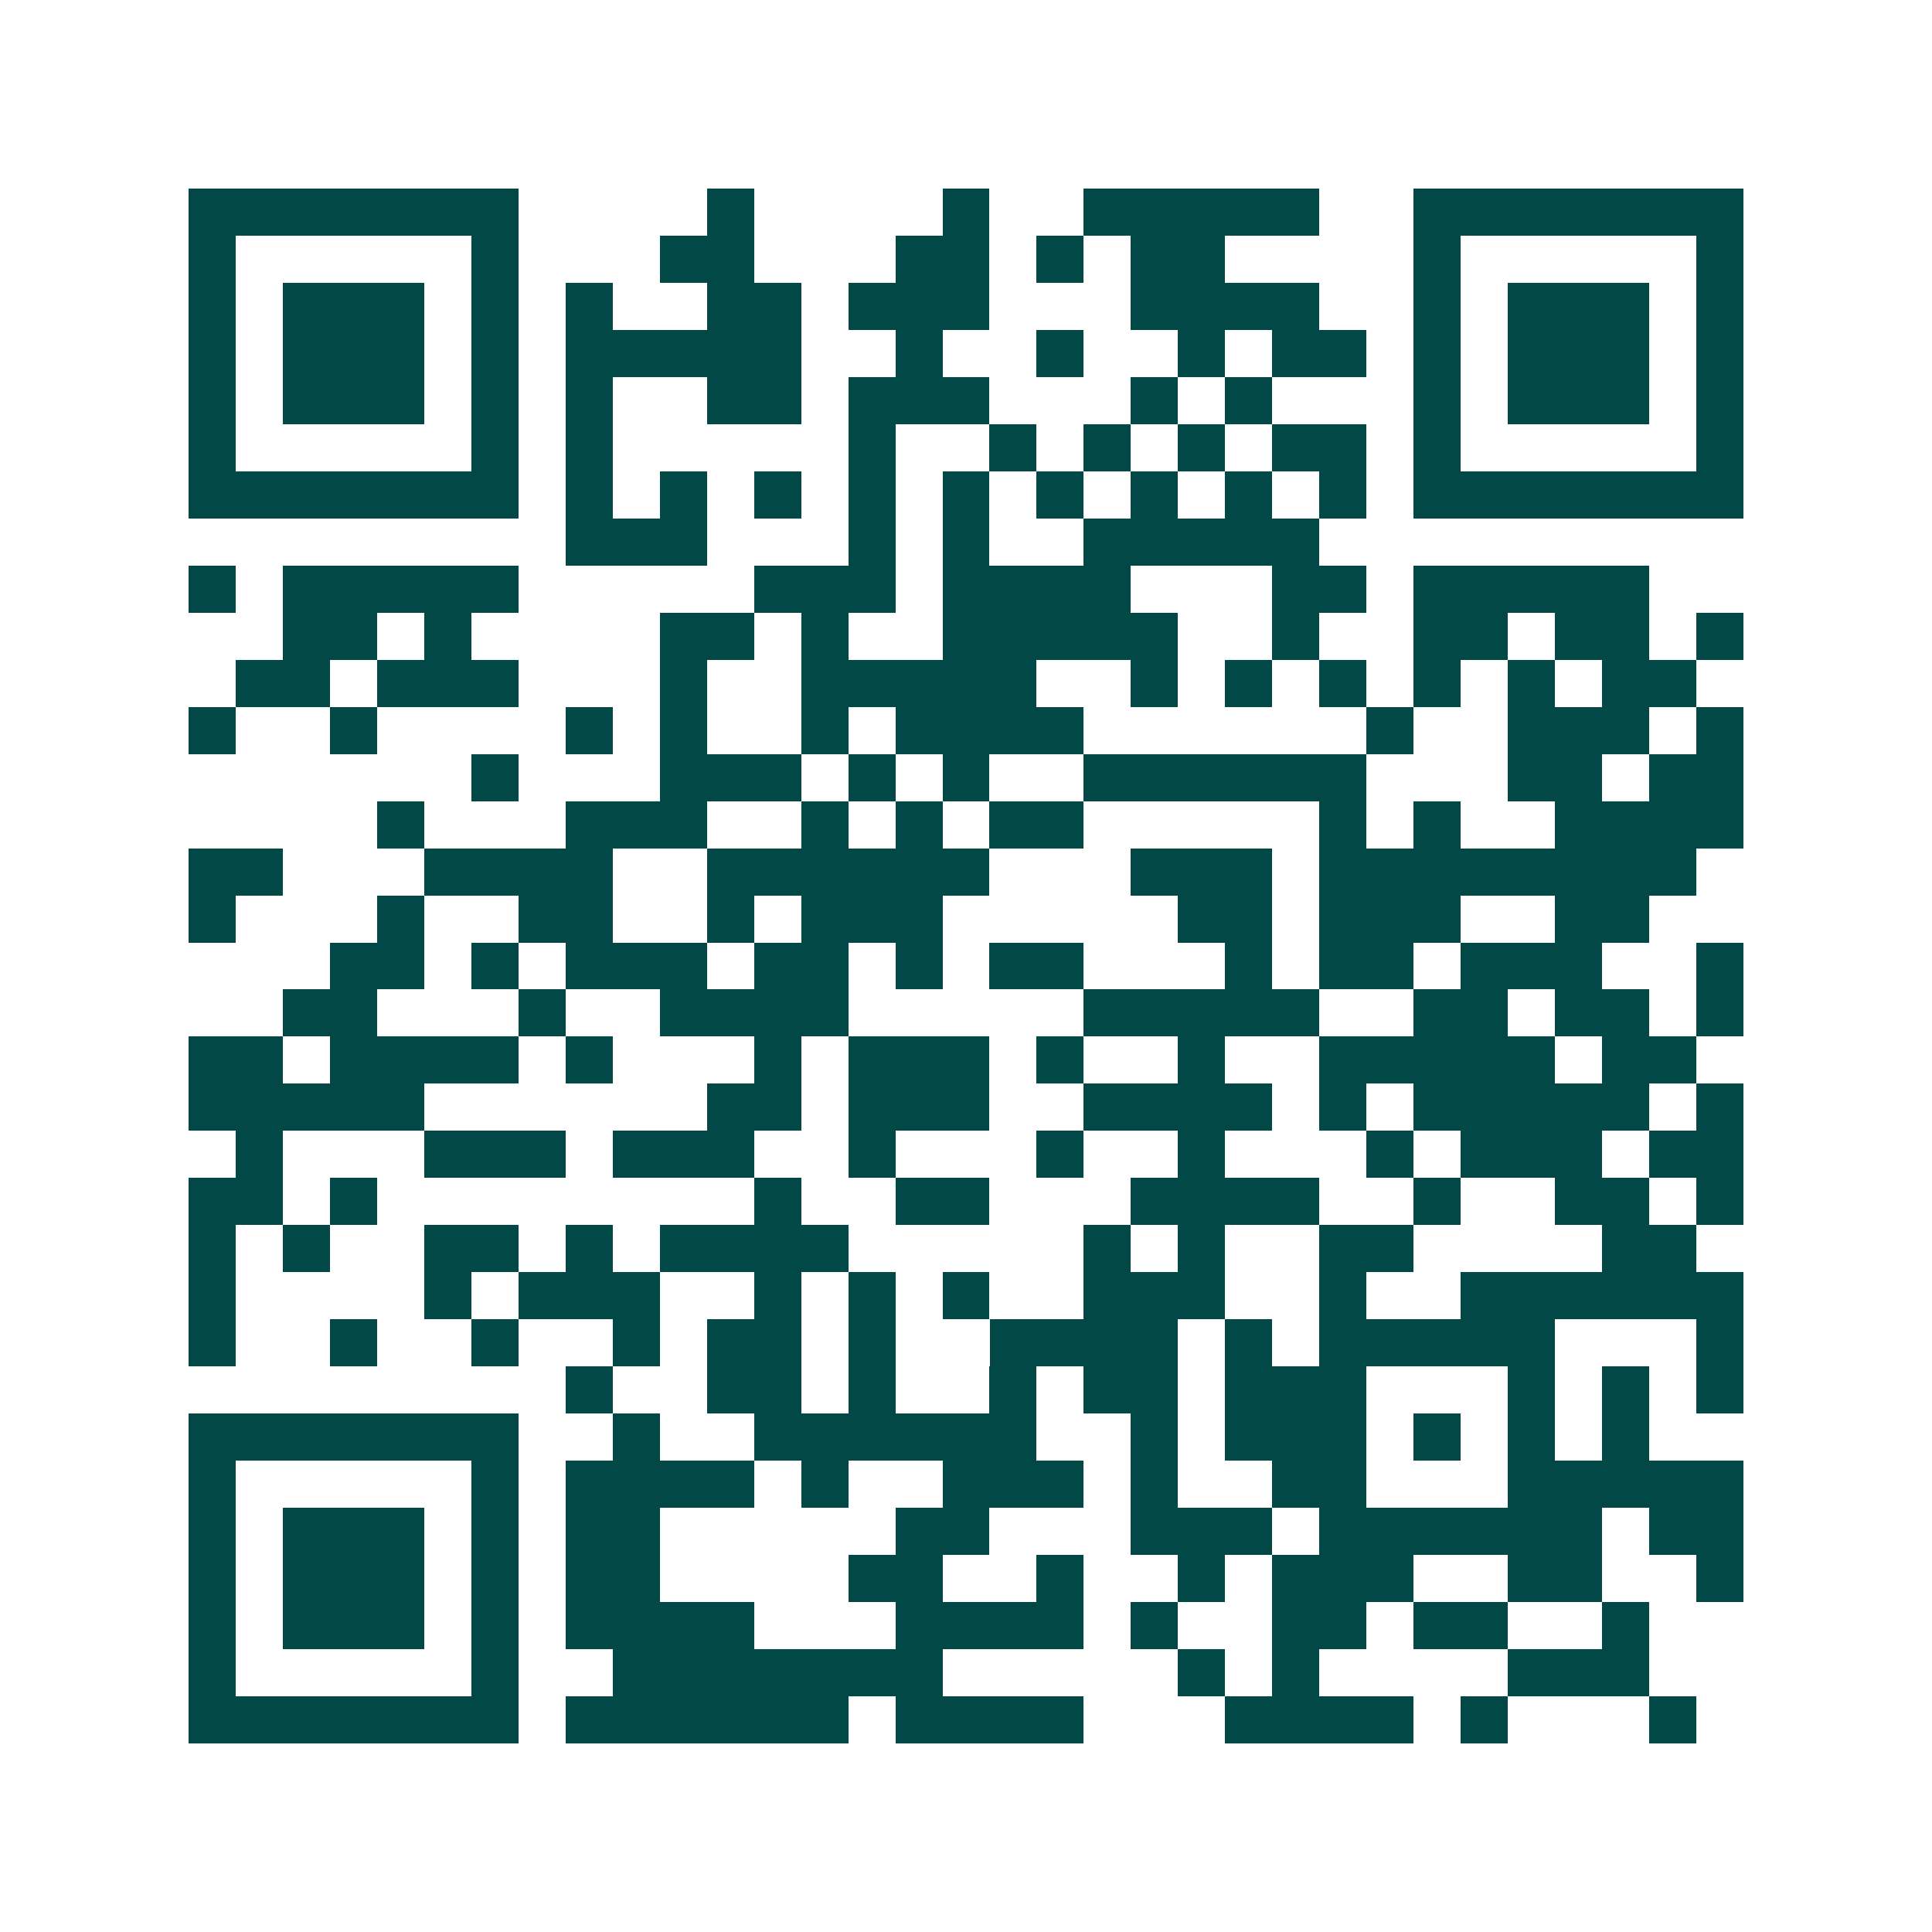 <svg xmlns="http://www.w3.org/2000/svg" width="200" height="200" viewBox="0 0 41 41" shape-rendering="crispEdges"><path fill="#ffffff" d="M0 0h41v41H0z"/><path stroke="#014847" d="M4 4.5h7m4 0h1m4 0h1m2 0h5m2 0h7M4 5.5h1m5 0h1m3 0h2m3 0h2m1 0h1m1 0h2m4 0h1m5 0h1M4 6.5h1m1 0h3m1 0h1m1 0h1m2 0h2m1 0h3m3 0h4m2 0h1m1 0h3m1 0h1M4 7.5h1m1 0h3m1 0h1m1 0h5m2 0h1m2 0h1m2 0h1m1 0h2m1 0h1m1 0h3m1 0h1M4 8.5h1m1 0h3m1 0h1m1 0h1m2 0h2m1 0h3m3 0h1m1 0h1m3 0h1m1 0h3m1 0h1M4 9.5h1m5 0h1m1 0h1m5 0h1m2 0h1m1 0h1m1 0h1m1 0h2m1 0h1m5 0h1M4 10.5h7m1 0h1m1 0h1m1 0h1m1 0h1m1 0h1m1 0h1m1 0h1m1 0h1m1 0h1m1 0h7M12 11.5h3m3 0h1m1 0h1m2 0h5M4 12.5h1m1 0h5m5 0h3m1 0h4m3 0h2m1 0h5M6 13.5h2m1 0h1m4 0h2m1 0h1m2 0h5m2 0h1m2 0h2m1 0h2m1 0h1M5 14.5h2m1 0h3m3 0h1m2 0h5m2 0h1m1 0h1m1 0h1m1 0h1m1 0h1m1 0h2M4 15.5h1m2 0h1m4 0h1m1 0h1m2 0h1m1 0h4m6 0h1m2 0h3m1 0h1M10 16.5h1m3 0h3m1 0h1m1 0h1m2 0h6m3 0h2m1 0h2M8 17.5h1m3 0h3m2 0h1m1 0h1m1 0h2m5 0h1m1 0h1m2 0h4M4 18.5h2m3 0h4m2 0h6m3 0h3m1 0h8M4 19.5h1m3 0h1m2 0h2m2 0h1m1 0h3m5 0h2m1 0h3m2 0h2M7 20.5h2m1 0h1m1 0h3m1 0h2m1 0h1m1 0h2m3 0h1m1 0h2m1 0h3m2 0h1M6 21.5h2m3 0h1m2 0h4m5 0h5m2 0h2m1 0h2m1 0h1M4 22.5h2m1 0h4m1 0h1m3 0h1m1 0h3m1 0h1m2 0h1m2 0h5m1 0h2M4 23.5h5m6 0h2m1 0h3m2 0h4m1 0h1m1 0h5m1 0h1M5 24.5h1m3 0h3m1 0h3m2 0h1m3 0h1m2 0h1m3 0h1m1 0h3m1 0h2M4 25.5h2m1 0h1m8 0h1m2 0h2m3 0h4m2 0h1m2 0h2m1 0h1M4 26.5h1m1 0h1m2 0h2m1 0h1m1 0h4m5 0h1m1 0h1m2 0h2m4 0h2M4 27.5h1m4 0h1m1 0h3m2 0h1m1 0h1m1 0h1m2 0h3m2 0h1m2 0h6M4 28.5h1m2 0h1m2 0h1m2 0h1m1 0h2m1 0h1m2 0h4m1 0h1m1 0h5m3 0h1M12 29.5h1m2 0h2m1 0h1m2 0h1m1 0h2m1 0h3m3 0h1m1 0h1m1 0h1M4 30.5h7m2 0h1m2 0h6m2 0h1m1 0h3m1 0h1m1 0h1m1 0h1M4 31.5h1m5 0h1m1 0h4m1 0h1m2 0h3m1 0h1m2 0h2m3 0h5M4 32.5h1m1 0h3m1 0h1m1 0h2m5 0h2m3 0h3m1 0h6m1 0h2M4 33.5h1m1 0h3m1 0h1m1 0h2m4 0h2m2 0h1m2 0h1m1 0h3m2 0h2m2 0h1M4 34.5h1m1 0h3m1 0h1m1 0h4m3 0h4m1 0h1m2 0h2m1 0h2m2 0h1M4 35.5h1m5 0h1m2 0h7m5 0h1m1 0h1m4 0h3M4 36.5h7m1 0h6m1 0h4m3 0h4m1 0h1m3 0h1"/></svg>
